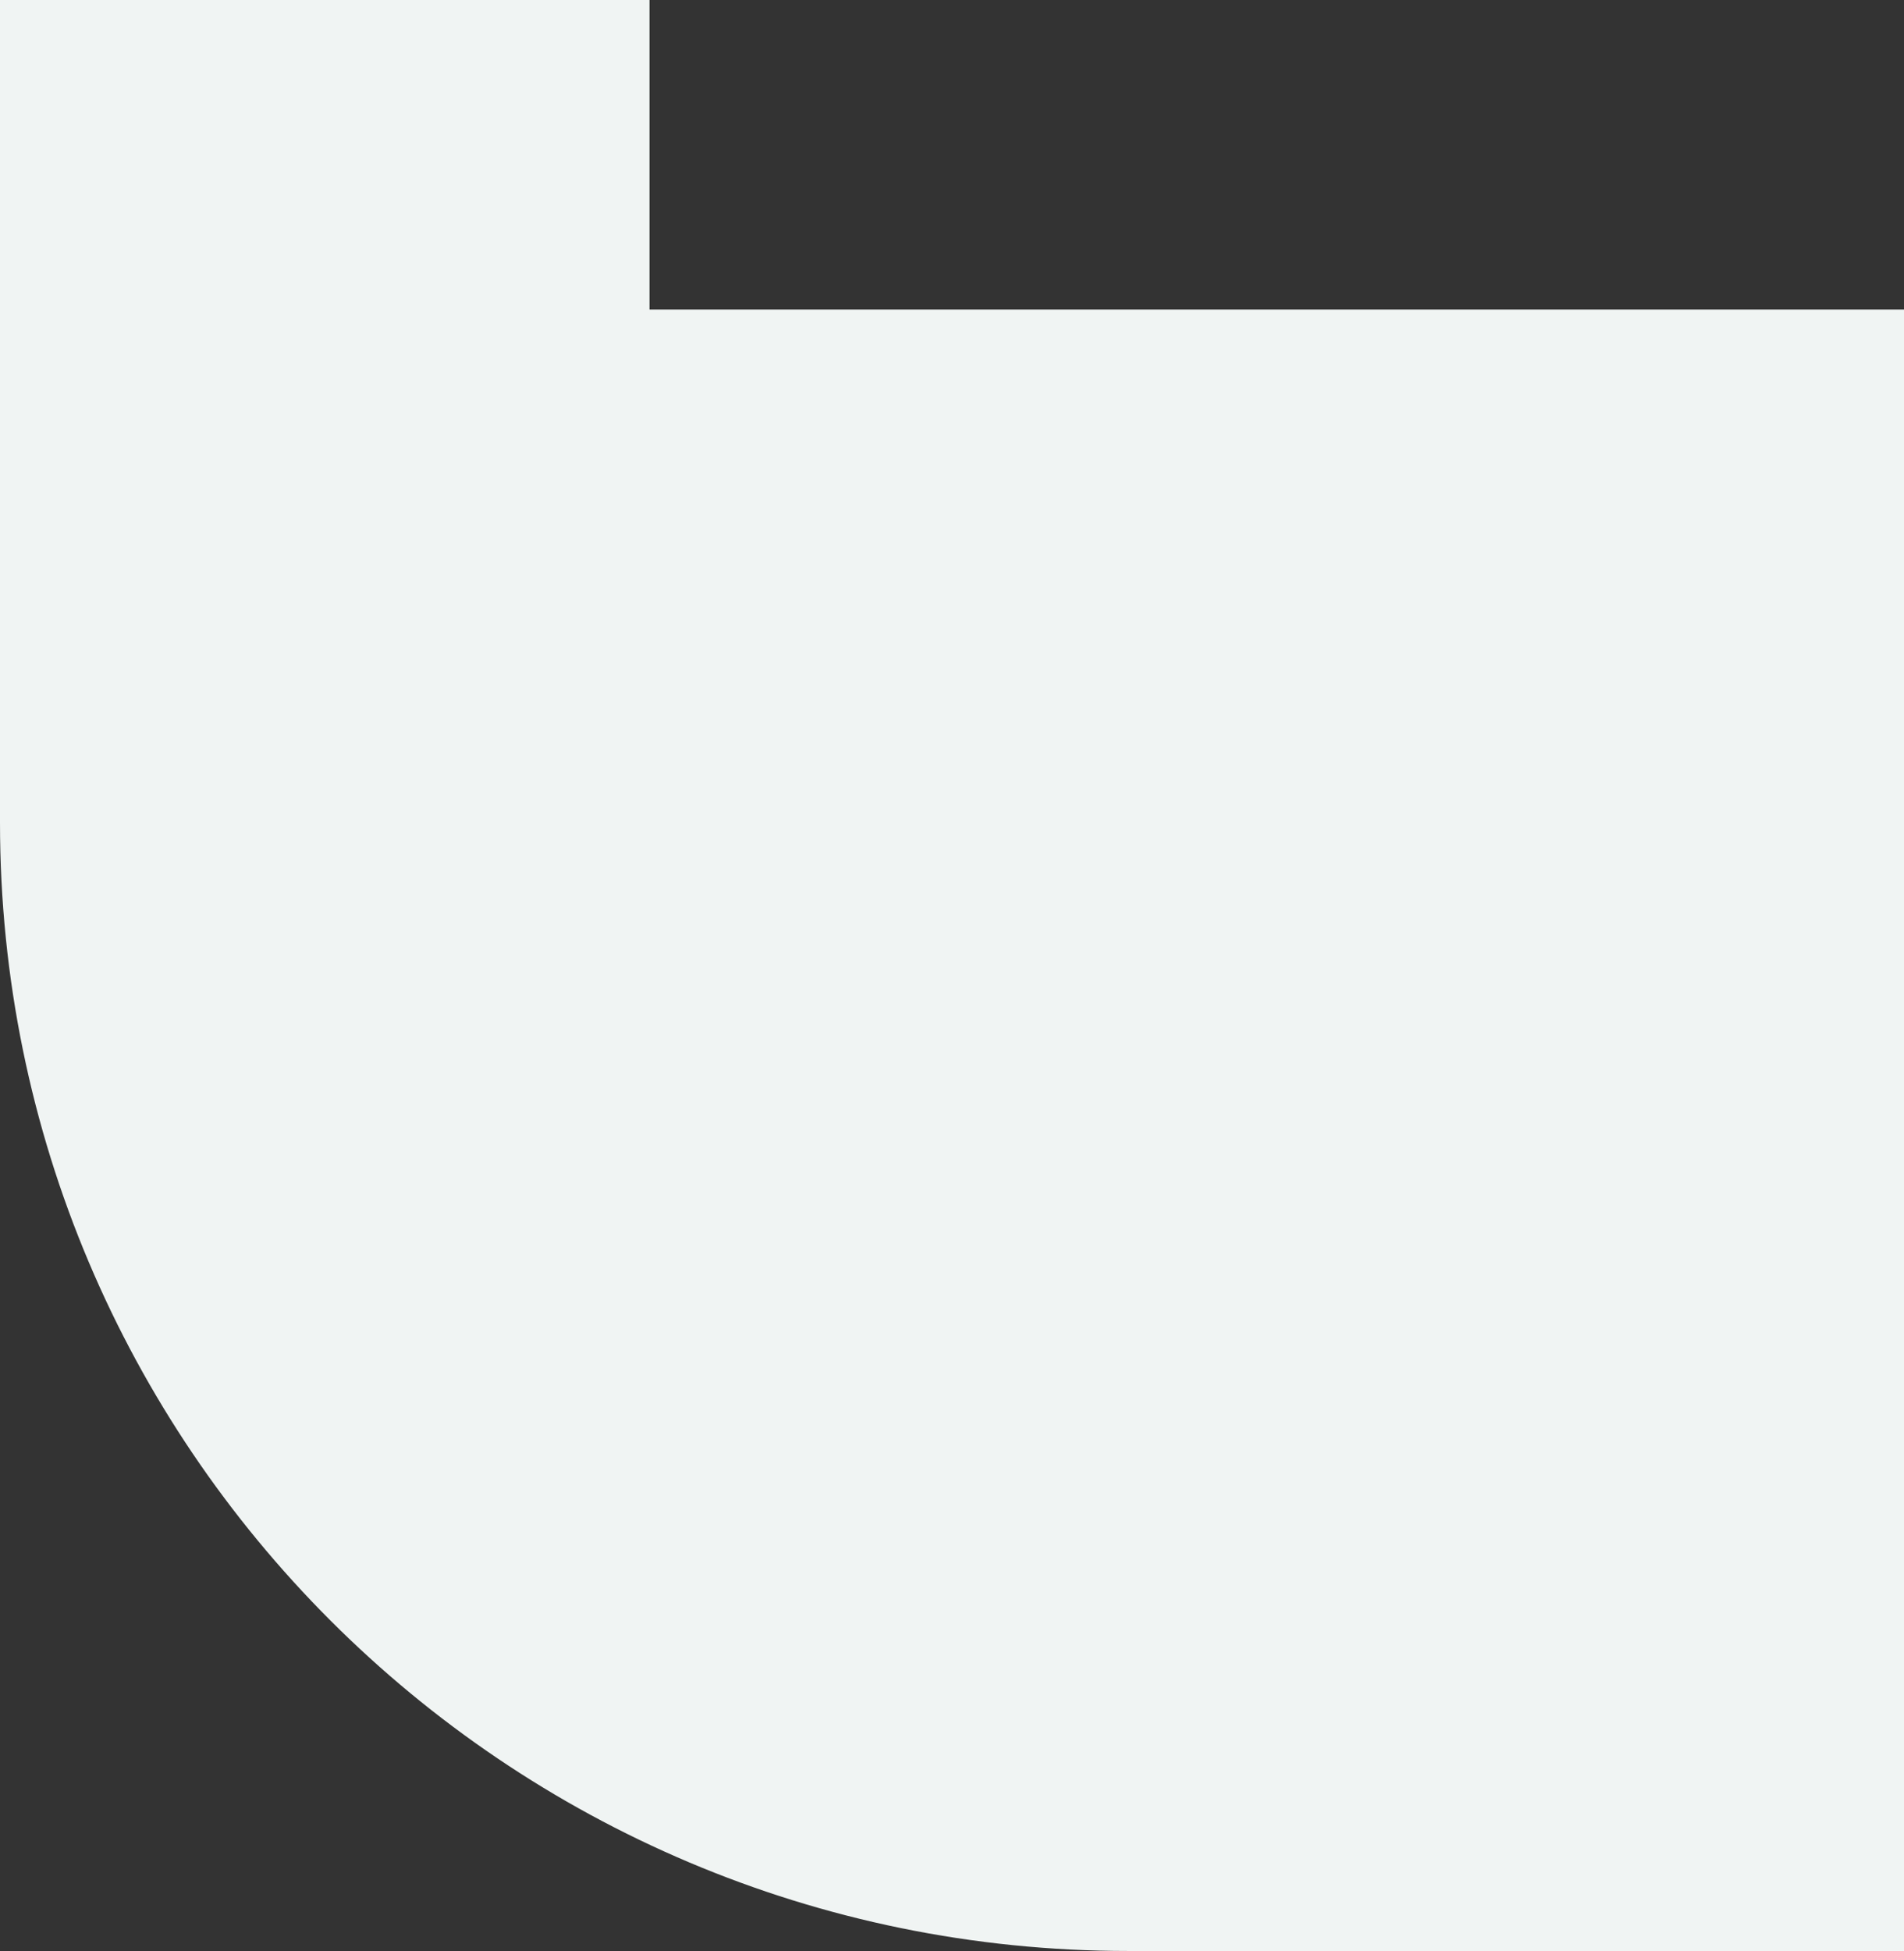 <svg width="410" height="420" viewBox="0 0 410 420" fill="none" xmlns="http://www.w3.org/2000/svg">
<rect x="0" y="0" width="410" height="420" fill="#333333" stroke="none"/>
<path d="M139.868 66.641V0H0V177.08C0 311.248 108.763 420 242.92 420H410V66.641H139.868Z" fill="#F0F4F3"/>
</svg>
